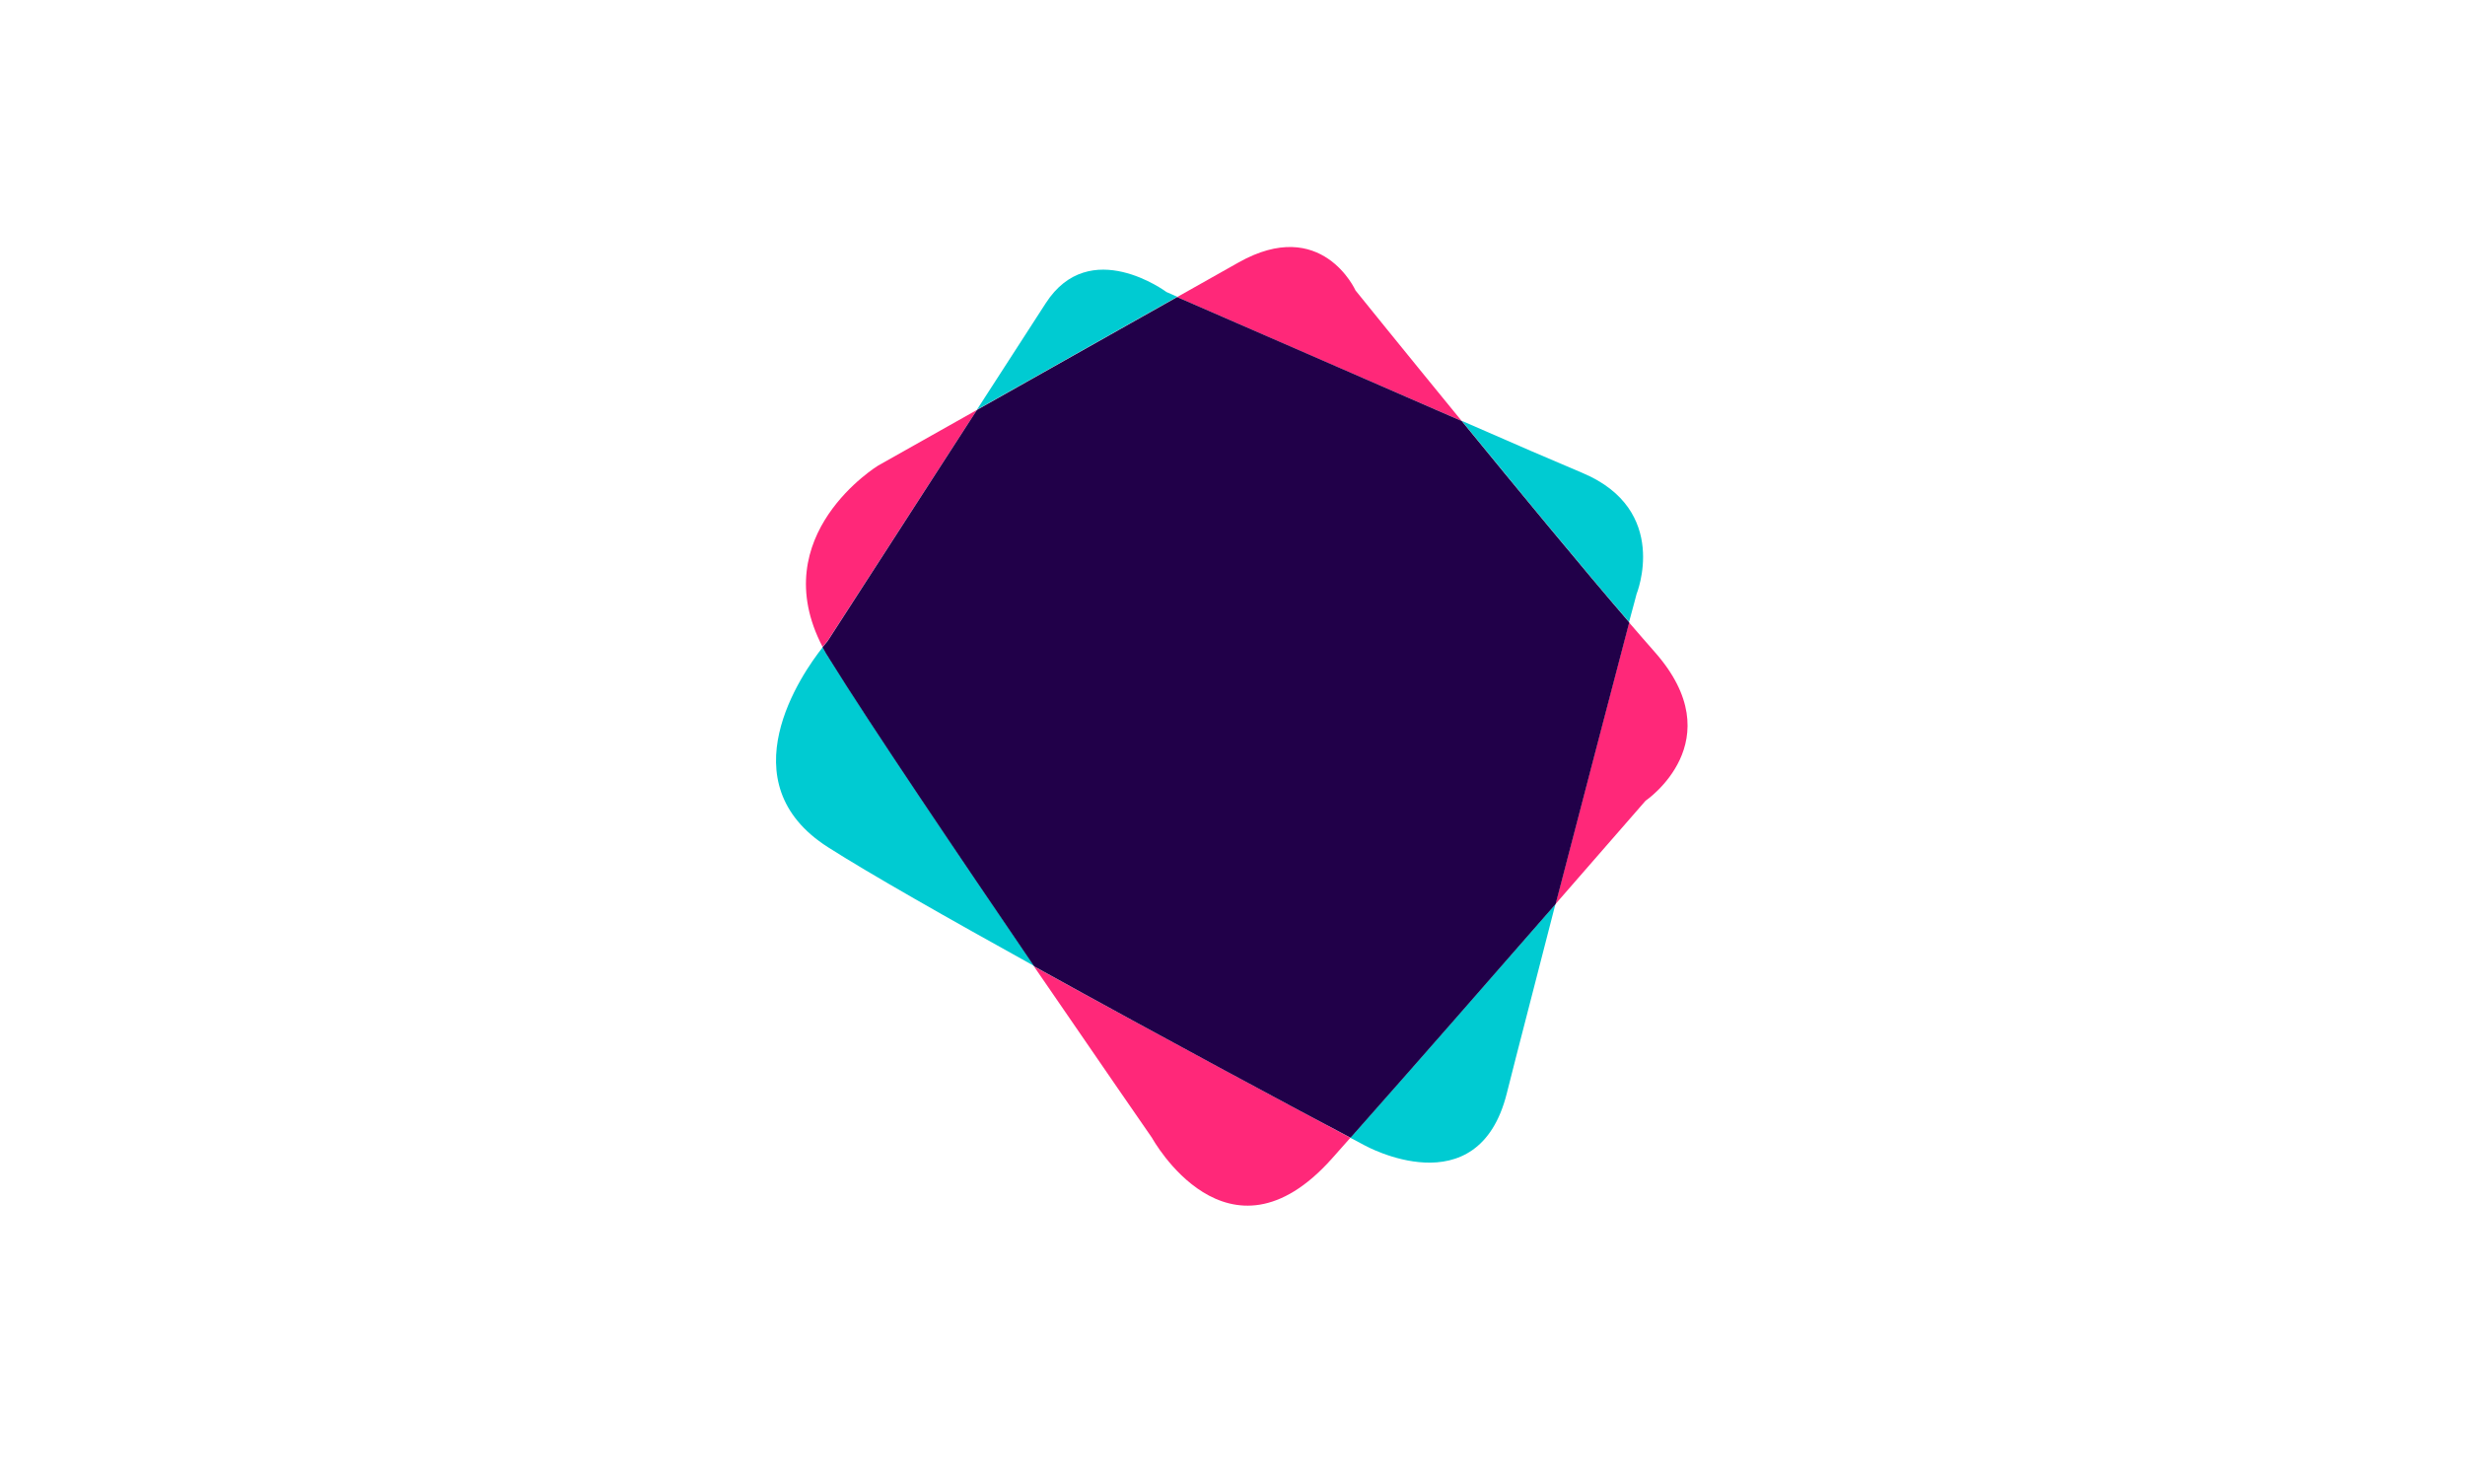 <svg xmlns="http://www.w3.org/2000/svg" width="108" height="65" viewBox="0 0 108 65" fill="none"><g filter="url(#filter0_d_394_4704)"><rect x="4" y="3.822" width="100" height="56" rx="5" fill="white"></rect></g><path d="M50.473 49.851C50.473 49.851 53.788 55.889 58.365 50.749C58.617 50.465 58.886 50.165 59.164 49.848C57.21 48.804 50.956 45.458 45.303 42.341C48.134 46.473 50.473 49.851 50.473 49.851Z" fill="#FF2879"></path><path d="M42.803 17.96L38.478 20.395C38.478 20.395 33.481 23.437 36.041 28.342C36.18 28.166 36.269 28.065 36.269 28.065L42.803 17.96Z" fill="#FF2879"></path><path d="M59.39 12.725C59.39 12.725 57.916 9.441 54.261 11.501L51.574 13.015C53.285 13.763 59.292 16.387 64.043 18.446C61.467 15.3 59.39 12.725 59.39 12.725Z" fill="#FF2879"></path><path d="M72.491 28.555C72.175 28.192 71.79 27.758 71.374 27.272C70.761 29.606 69.391 34.831 68.147 39.613C70.42 37.002 72.097 35.082 72.097 35.082C72.097 35.082 75.963 32.471 72.491 28.555Z" fill="#FF2879"></path><path d="M36.057 28.342C35.11 29.53 31.82 34.283 36.284 37.122C38.099 38.281 41.581 40.255 45.318 42.325C42.039 37.52 38.099 31.685 36.363 28.881C36.233 28.701 36.133 28.522 36.057 28.342Z" fill="#00CBD2"></path><path d="M51.106 12.793C51.106 12.793 47.75 10.293 45.818 13.283L42.804 17.947L51.576 13.002L51.106 12.793Z" fill="#00CBD2"></path><path d="M71.703 26.025C71.703 26.025 73.202 22.353 69.335 20.721C68.231 20.258 66.277 19.416 64.045 18.437C66.495 21.433 69.392 24.948 71.375 27.249C71.58 26.502 71.703 26.025 71.703 26.025Z" fill="#00CBD2"></path><path d="M59.786 50.178C59.786 50.178 64.758 52.952 66.02 47.893C66.456 46.147 67.283 42.997 68.148 39.612C65.398 42.765 61.772 46.907 59.164 49.848L59.786 50.178Z" fill="#00CBD2"></path><path d="M64.044 18.447C59.309 16.387 53.286 13.763 51.575 13.015L42.803 17.96L36.268 28.078C36.268 28.078 36.18 28.179 36.041 28.356C36.133 28.535 36.234 28.715 36.357 28.894C38.093 31.698 42.039 37.534 45.312 42.338C50.972 45.471 57.219 48.817 59.173 49.845C61.78 46.907 65.407 42.762 68.157 39.609C69.401 34.828 70.771 29.602 71.383 27.269C69.391 24.958 66.493 21.443 64.044 18.447Z" fill="#210049"></path><defs><filter id="filter0_d_394_4704" x="0" y="0.822" width="108" height="64" filterUnits="userSpaceOnUse" color-interpolation-filters="sRGB"><feGaussianBlur stdDeviation="2"></feGaussianBlur></filter></defs></svg>